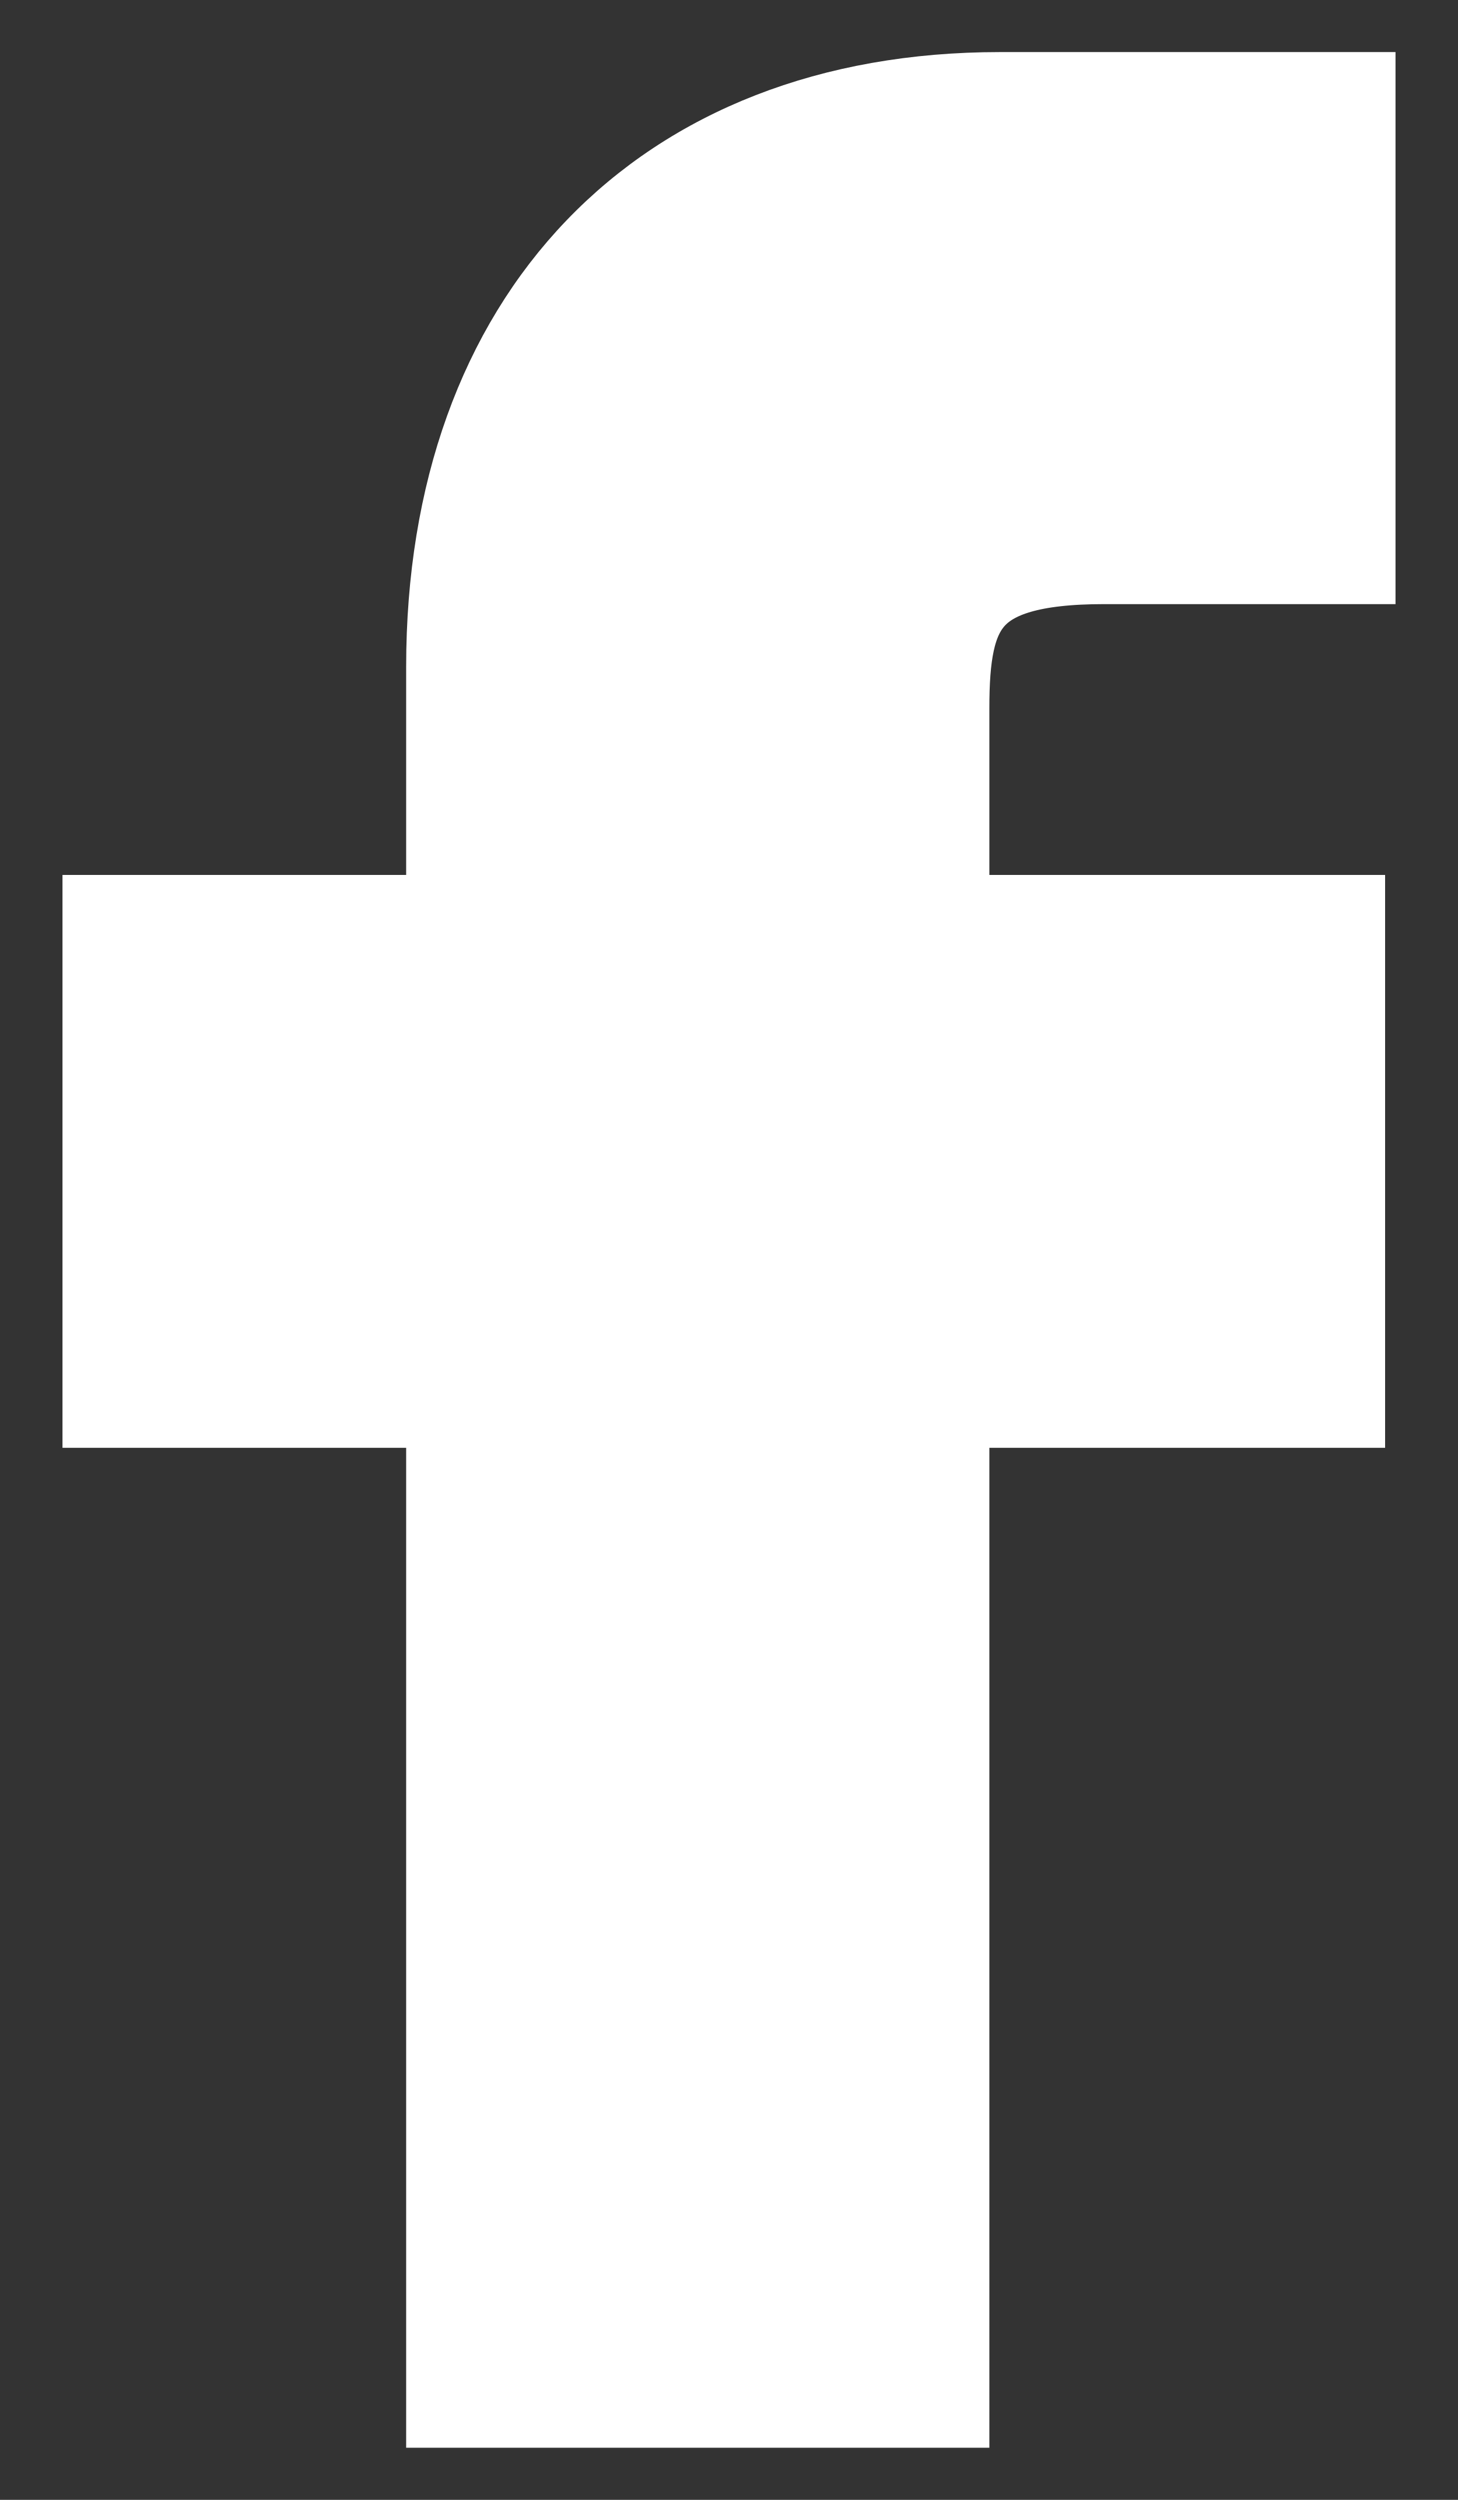 <svg version="1.2" xmlns="http://www.w3.org/2000/svg" viewBox="0 0 14 24" width="14" height="24">
	<rect x="0" y="0" width="14" height="24" fill="#333333" stroke="none"/>
	<title>fbicon-svg</title>
	<style>
		.s0 { fill: #ffffff;stroke: #ffffff } 
	</style>
	<g id="SVGRepo_bgCarrier">
	</g>
	<g id="SVGRepo_tracerCarrier">
	</g>
	<g id="SVGRepo_iconCarrier">
		<path id="Layer" class="s0" d="m12.9 1h-3.3c-3.2 0-5.2 2.1-5.2 5.4v2.5h-3.3v4.5h3.3v9.6h4.6v-9.6h3.8v-4.5h-3.8v-2.1c0-1 0.2-1.5 1.6-1.5h2.3z"/>
	</g>
</svg>
